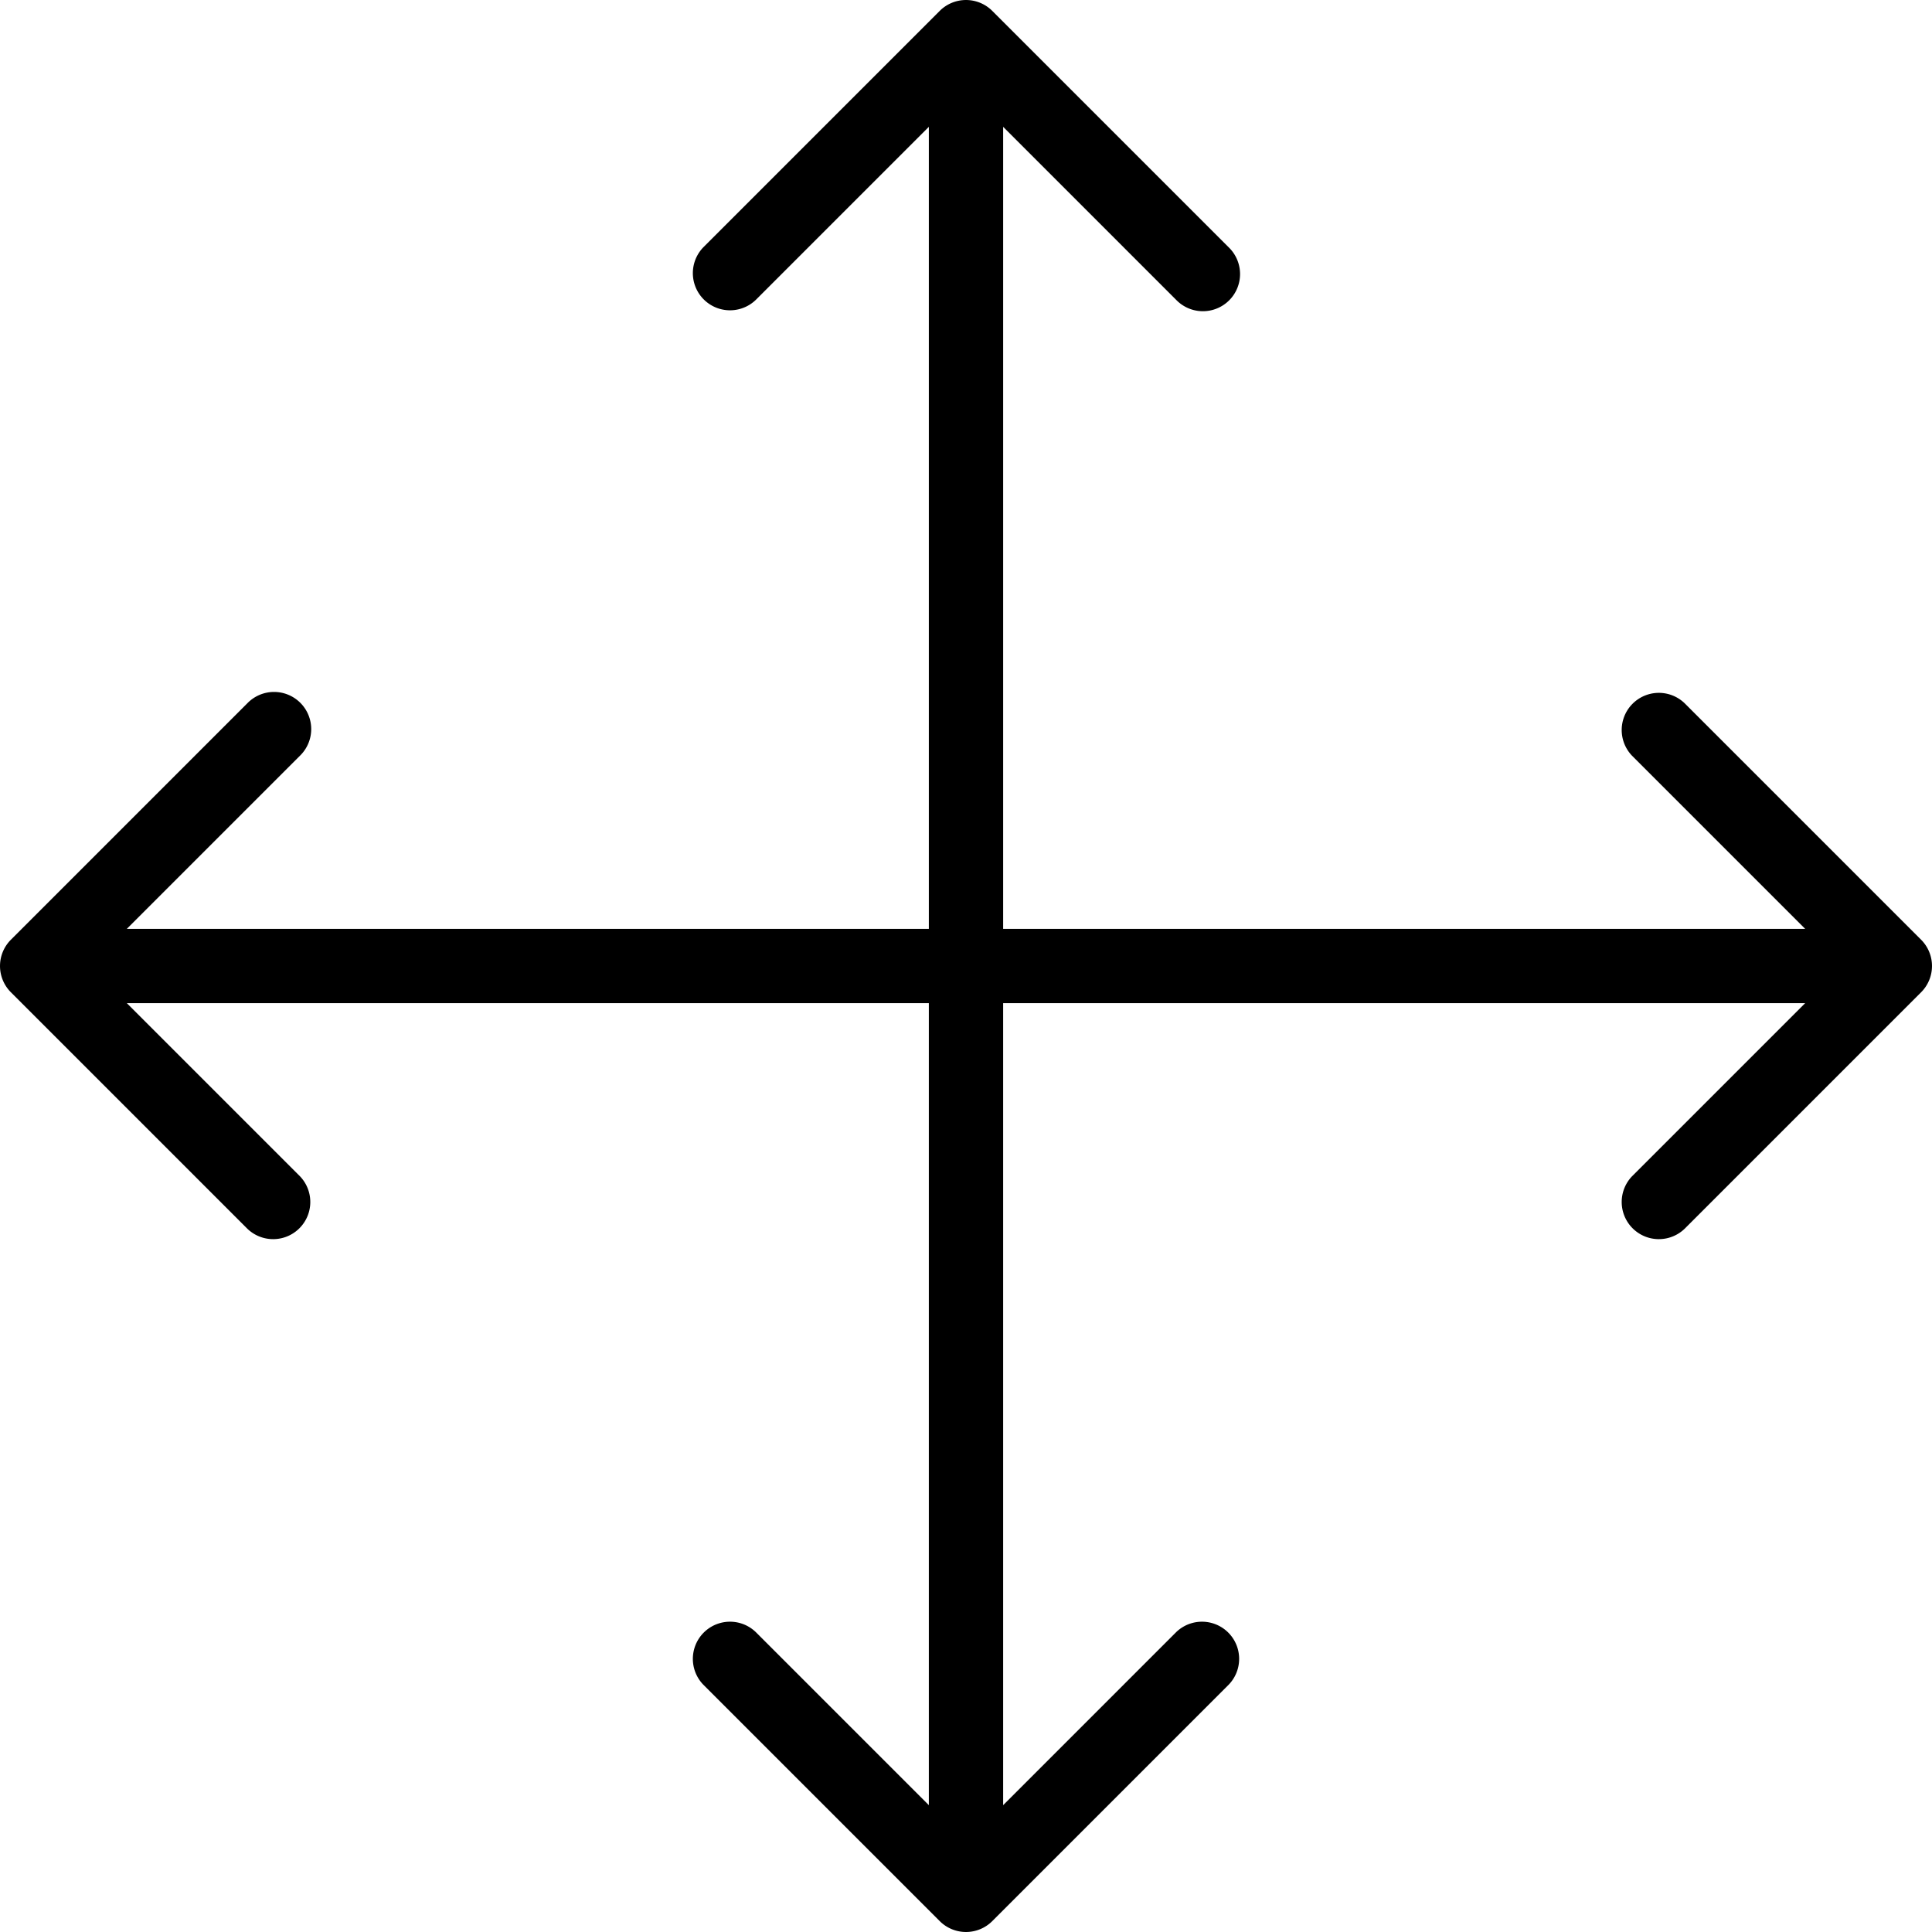 <svg xmlns="http://www.w3.org/2000/svg" width="52" height="52" fill="none"><path fill="#000" d="M26.707.293a1 1 0 0 0-1.414 0l-6.364 6.364a1 1 0 0 0 1.414 1.414L26 2.414l5.657 5.657a1 1 0 1 0 1.414-1.414L26.707.293ZM27 26V1h-2v25h2Z"/><path fill="#000" d="M51.707 26.707a1 1 0 0 0 0-1.414l-6.364-6.364a1 1 0 0 0-1.414 1.414L49.586 26l-5.657 5.657a1 1 0 0 0 1.414 1.414l6.364-6.364ZM26 27h25v-2H26v2Z"/><path fill="#000" d="M25.293 51.707a1 1 0 0 0 1.414 0l6.364-6.364a1 1 0 0 0-1.414-1.414L26 49.586l-5.657-5.657a1 1 0 0 0-1.414 1.414l6.364 6.364ZM25 26v25h2V26h-2Z"/><path fill="#000" d="M.293 25.293a1 1 0 0 0 0 1.414l6.364 6.364a1 1 0 0 0 1.414-1.414L2.414 26l5.657-5.657a1 1 0 1 0-1.414-1.414L.293 25.293ZM26 25H1v2h25v-2Z"/></svg>